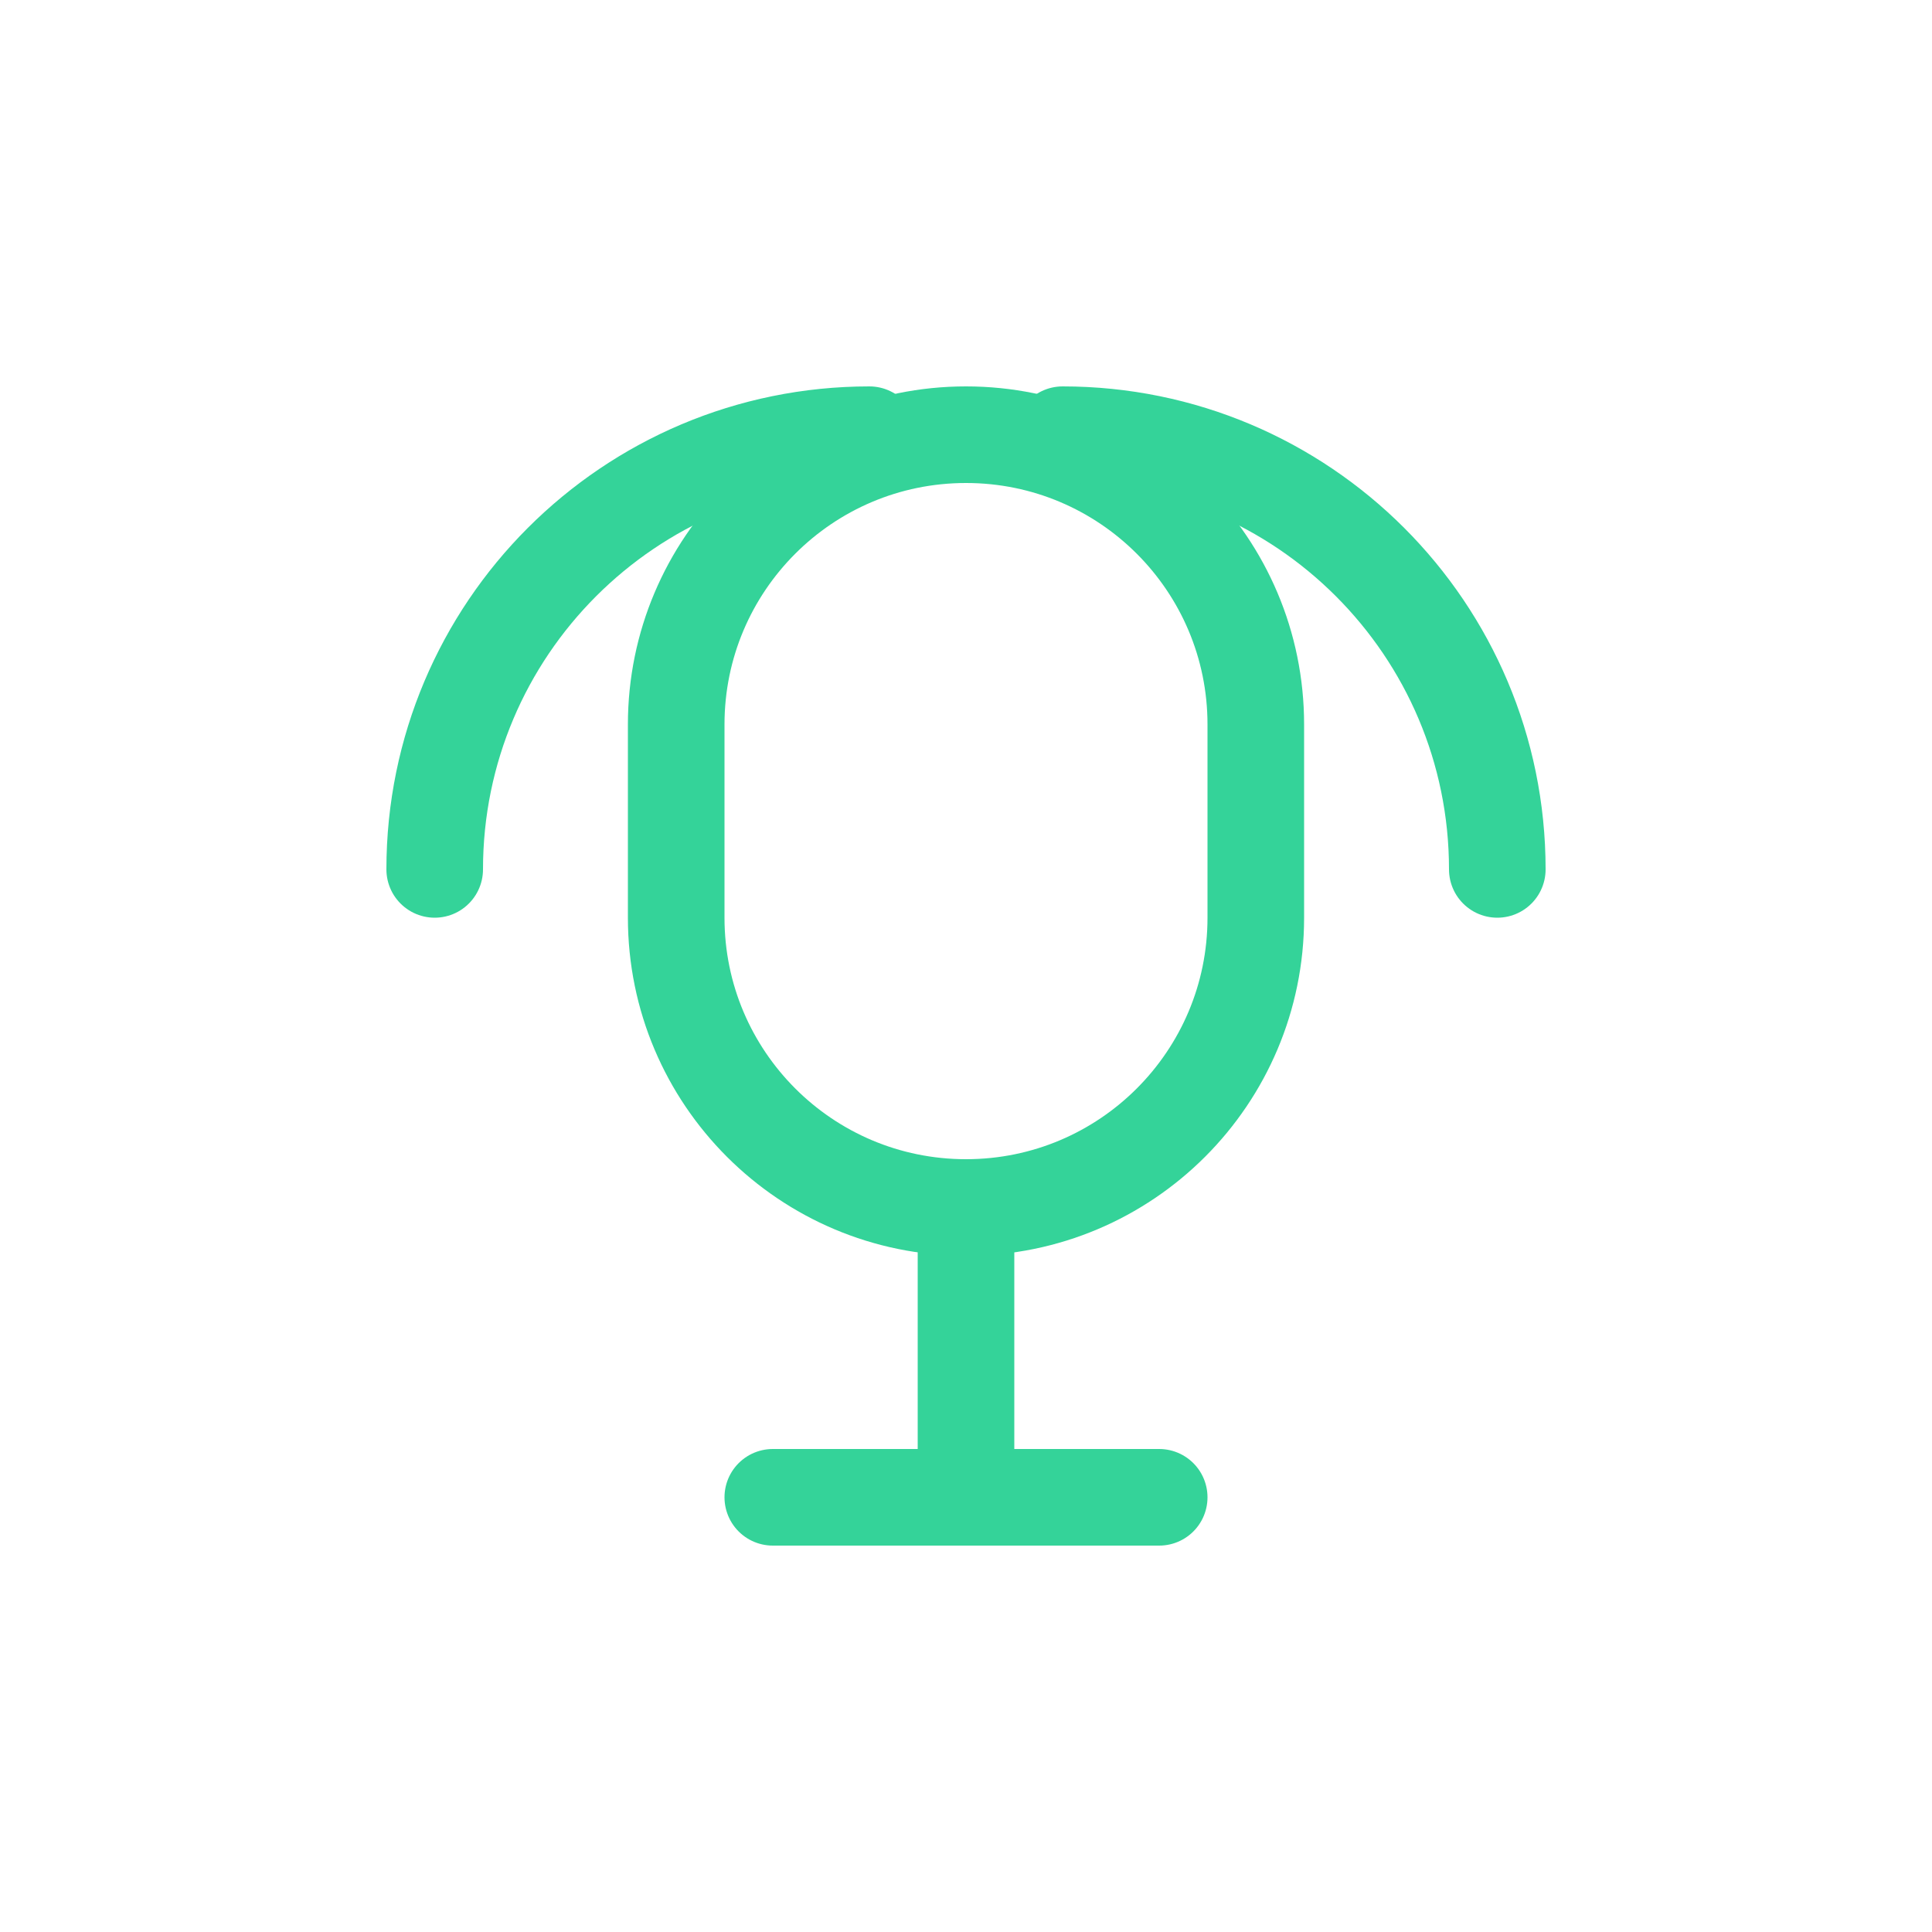 <?xml version="1.0" encoding="UTF-8"?>
<svg width="40" height="40" viewBox="0 0 40 40" fill="none" xmlns="http://www.w3.org/2000/svg">
  <path d="M14 15C14 11.686 16.686 9 20 9C23.314 9 26 11.686 26 15V19C26 22.314 23.314 25 20 25C16.686 25 14 22.314 14 19V15Z" stroke="#34D399" stroke-width="2"/>
  <path d="M20 25V31" stroke="#34D399" stroke-width="2" stroke-linecap="round"/>
  <path d="M16 31H24" stroke="#34D399" stroke-width="2" stroke-linecap="round"/>
  <path d="M9 18C9 13.029 13.029 9 18 9" stroke="#34D399" stroke-width="2" stroke-linecap="round"/>
  <path d="M31 18C31 13.029 26.971 9 22 9" stroke="#34D399" stroke-width="2" stroke-linecap="round"/>
</svg>
